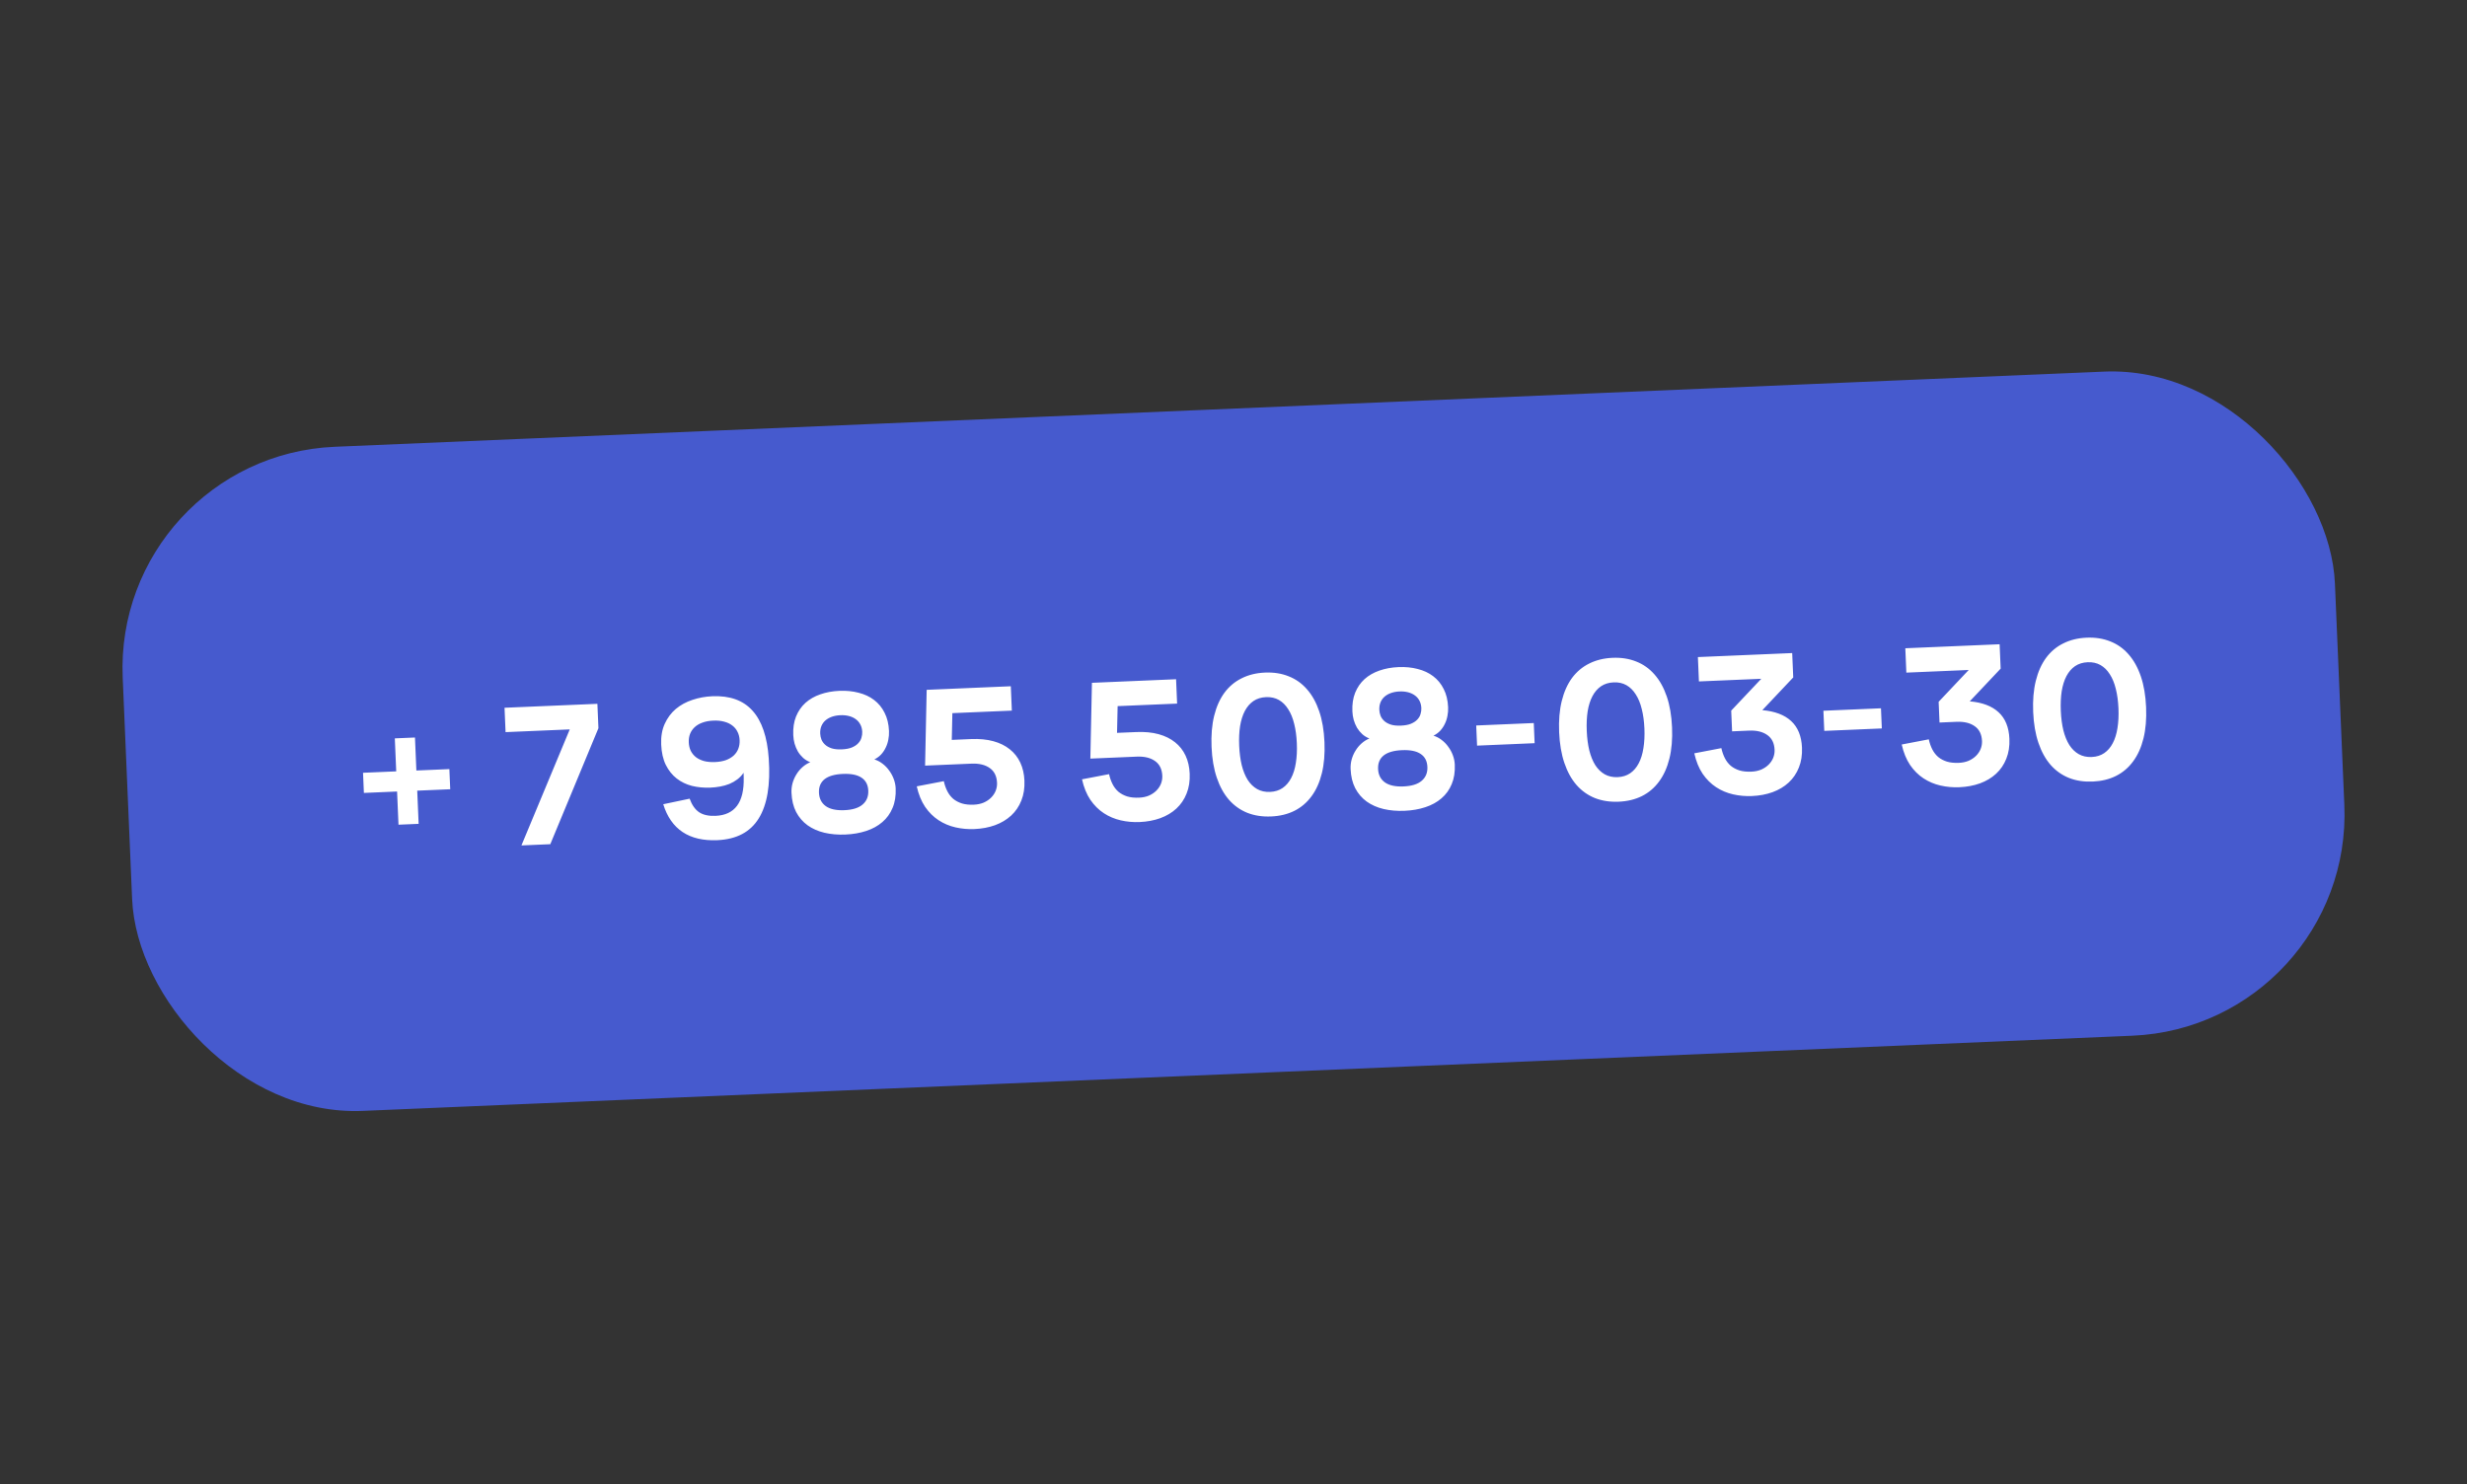 <?xml version="1.0" encoding="UTF-8"?> <svg xmlns="http://www.w3.org/2000/svg" width="334" height="201" viewBox="0 0 334 201" fill="none"><rect x="0" y="0" width="334" height="201" fill="#333333" stroke="none"/> <rect x="15.339" y="61.769" width="299.777" height="90" rx="30" transform="rotate(-2.433 15.339 61.769)" fill="#465ACE"></rect> <path d="M53.951 111.665L53.76 107.171L49.266 107.362L49.15 104.634L53.644 104.443L53.454 99.975L56.182 99.859L56.371 104.327L60.839 104.137L60.955 106.865L56.487 107.055L56.678 111.549L53.951 111.665ZM70.595 114.471L77.136 98.761L68.447 99.13L68.307 95.831L80.879 95.297L81.019 98.596L74.504 114.305L70.595 114.471ZM96.435 94.272C98.807 94.171 100.622 94.823 101.879 96.226C103.144 97.621 103.877 99.776 104.079 102.691C104.326 106.254 103.873 108.963 102.72 110.816C101.575 112.669 99.704 113.65 97.106 113.761C95.201 113.842 93.638 113.474 92.415 112.659C91.191 111.843 90.318 110.588 89.795 108.893L93.368 108.142C93.682 109.005 94.116 109.62 94.669 109.987C95.222 110.345 95.958 110.505 96.875 110.466C99.49 110.355 100.762 108.639 100.69 105.32L100.674 104.631C100.437 104.979 100.155 105.278 99.827 105.526C99.5 105.774 99.14 105.98 98.748 106.144C98.355 106.3 97.939 106.417 97.501 106.497C97.07 106.576 96.63 106.625 96.18 106.644C95.305 106.681 94.473 106.603 93.684 106.411C92.904 106.21 92.213 105.875 91.612 105.406C91.011 104.938 90.521 104.325 90.142 103.569C89.771 102.813 89.563 101.894 89.517 100.811C89.471 99.737 89.631 98.803 89.996 98.006C90.361 97.201 90.862 96.53 91.498 95.991C92.143 95.452 92.894 95.042 93.749 94.763C94.604 94.475 95.499 94.311 96.435 94.272ZM96.575 97.571C96.021 97.594 95.53 97.684 95.103 97.841C94.684 97.989 94.333 98.195 94.049 98.459C93.774 98.713 93.566 99.017 93.424 99.37C93.291 99.714 93.234 100.098 93.252 100.522C93.27 100.947 93.36 101.329 93.522 101.669C93.692 102 93.925 102.285 94.222 102.524C94.527 102.754 94.894 102.929 95.324 103.05C95.763 103.161 96.259 103.205 96.813 103.182C97.367 103.158 97.854 103.072 98.273 102.925C98.691 102.768 99.042 102.562 99.326 102.307C99.61 102.044 99.818 101.74 99.951 101.396C100.092 101.043 100.154 100.654 100.136 100.23C100.118 99.806 100.024 99.428 99.854 99.097C99.692 98.757 99.458 98.472 99.154 98.242C98.849 98.003 98.481 97.828 98.051 97.716C97.621 97.596 97.129 97.547 96.575 97.571ZM113.636 93.541C114.571 93.501 115.438 93.586 116.236 93.795C117.043 93.995 117.742 94.321 118.334 94.773C118.934 95.224 119.41 95.803 119.76 96.508C120.12 97.204 120.319 98.028 120.36 98.981C120.377 99.379 120.346 99.77 120.267 100.155C120.196 100.54 120.077 100.901 119.909 101.238C119.75 101.574 119.542 101.882 119.285 102.162C119.028 102.433 118.725 102.654 118.376 102.825C118.772 102.947 119.14 103.14 119.481 103.403C119.83 103.666 120.13 103.974 120.379 104.327C120.636 104.672 120.844 105.054 121 105.472C121.157 105.891 121.244 106.316 121.263 106.749C121.305 107.754 121.165 108.636 120.841 109.395C120.527 110.155 120.064 110.795 119.453 111.315C118.85 111.835 118.121 112.235 117.266 112.514C116.419 112.793 115.484 112.954 114.463 112.997C113.441 113.041 112.492 112.96 111.616 112.754C110.748 112.548 109.988 112.212 109.335 111.745C108.69 111.278 108.175 110.68 107.788 109.95C107.41 109.22 107.2 108.353 107.157 107.348C107.138 106.907 107.185 106.475 107.297 106.054C107.418 105.624 107.592 105.226 107.819 104.861C108.046 104.487 108.319 104.159 108.636 103.877C108.962 103.585 109.317 103.362 109.701 103.207C109.339 103.066 109.019 102.871 108.739 102.623C108.459 102.366 108.221 102.077 108.026 101.756C107.838 101.425 107.689 101.072 107.577 100.695C107.474 100.317 107.415 99.93 107.398 99.531C107.357 98.579 107.482 97.741 107.772 97.017C108.071 96.284 108.496 95.668 109.047 95.167C109.607 94.666 110.276 94.282 111.054 94.015C111.84 93.739 112.701 93.581 113.636 93.541ZM113.973 101.464C114.518 101.441 114.97 101.356 115.328 101.211C115.695 101.057 115.981 100.867 116.189 100.641C116.405 100.415 116.55 100.166 116.625 99.894C116.709 99.621 116.746 99.355 116.735 99.096C116.718 98.706 116.63 98.367 116.47 98.079C116.319 97.79 116.109 97.552 115.841 97.364C115.582 97.175 115.277 97.037 114.926 96.947C114.575 96.858 114.192 96.822 113.776 96.84C113.361 96.858 112.982 96.926 112.64 97.044C112.298 97.163 112.006 97.327 111.763 97.537C111.52 97.747 111.336 98.002 111.21 98.302C111.084 98.603 111.029 98.948 111.046 99.337C111.057 99.597 111.111 99.859 111.209 100.124C111.316 100.388 111.482 100.624 111.708 100.831C111.933 101.039 112.231 101.204 112.601 101.327C112.97 101.441 113.427 101.487 113.973 101.464ZM114.114 104.789C113.006 104.836 112.179 105.075 111.633 105.506C111.096 105.936 110.844 106.546 110.878 107.333C110.911 108.121 111.215 108.724 111.788 109.142C112.369 109.56 113.214 109.745 114.322 109.698C115.431 109.651 116.253 109.395 116.788 108.93C117.332 108.465 117.587 107.838 117.554 107.05C117.52 106.262 117.214 105.676 116.634 105.293C116.062 104.91 115.222 104.742 114.114 104.789ZM138.695 105.696C138.737 106.701 138.598 107.6 138.276 108.395C137.963 109.189 137.501 109.867 136.892 110.431C136.291 110.986 135.564 111.42 134.709 111.734C133.864 112.039 132.93 112.213 131.908 112.256C131.042 112.293 130.193 112.216 129.361 112.026C128.529 111.836 127.765 111.513 127.069 111.057C126.373 110.6 125.766 109.997 125.248 109.247C124.739 108.488 124.361 107.563 124.116 106.472L127.781 105.77C127.889 106.268 128.047 106.721 128.255 107.129C128.463 107.536 128.729 107.881 129.054 108.162C129.386 108.434 129.781 108.643 130.238 108.788C130.695 108.925 131.231 108.98 131.846 108.954C132.339 108.933 132.782 108.84 133.174 108.676C133.566 108.504 133.899 108.281 134.174 108.009C134.449 107.737 134.657 107.429 134.798 107.085C134.939 106.732 135.002 106.369 134.986 105.997C134.948 105.096 134.62 104.429 134.003 103.996C133.386 103.554 132.562 103.355 131.532 103.398L125.245 103.665L125.46 93.403L136.851 92.919L136.991 96.218L128.938 96.56L128.858 100.181L131.468 100.07C132.603 100.022 133.609 100.118 134.486 100.358C135.364 100.598 136.108 100.966 136.719 101.46C137.33 101.946 137.802 102.546 138.136 103.261C138.47 103.975 138.656 104.787 138.695 105.696ZM161.069 104.746C161.112 105.75 160.972 106.65 160.65 107.444C160.337 108.238 159.876 108.917 159.266 109.481C158.665 110.035 157.938 110.47 157.084 110.783C156.238 111.088 155.304 111.262 154.282 111.306C153.417 111.343 152.568 111.266 151.735 111.076C150.903 110.885 150.139 110.562 149.443 110.106C148.747 109.65 148.14 109.047 147.623 108.297C147.113 107.538 146.736 106.613 146.49 105.521L150.155 104.819C150.263 105.318 150.421 105.771 150.63 106.178C150.838 106.586 151.104 106.93 151.428 107.211C151.761 107.483 152.155 107.692 152.613 107.838C153.07 107.974 153.605 108.03 154.22 108.003C154.714 107.982 155.157 107.89 155.549 107.726C155.94 107.553 156.274 107.331 156.548 107.059C156.823 106.787 157.031 106.479 157.173 106.134C157.314 105.781 157.376 105.419 157.361 105.046C157.322 104.146 156.995 103.479 156.378 103.045C155.76 102.603 154.937 102.404 153.906 102.448L147.62 102.715L147.834 92.453L159.225 91.969L159.365 95.268L151.313 95.61L151.232 99.23L153.843 99.12C154.977 99.071 155.983 99.167 156.861 99.408C157.738 99.648 158.483 100.015 159.094 100.51C159.704 100.996 160.176 101.596 160.51 102.31C160.844 103.025 161.03 103.837 161.069 104.746ZM172.093 110.549C170.915 110.599 169.846 110.436 168.884 110.061C167.922 109.677 167.091 109.087 166.389 108.293C165.696 107.499 165.146 106.503 164.74 105.306C164.333 104.108 164.096 102.718 164.029 101.133C163.962 99.548 164.08 98.142 164.383 96.915C164.687 95.688 165.15 94.649 165.773 93.798C166.405 92.947 167.184 92.294 168.11 91.838C169.036 91.374 170.088 91.117 171.265 91.067C172.443 91.017 173.508 91.184 174.461 91.569C175.423 91.944 176.25 92.529 176.943 93.324C177.645 94.118 178.199 95.114 178.605 96.311C179.012 97.508 179.249 98.899 179.316 100.483C179.383 102.068 179.265 103.474 178.962 104.701C178.658 105.929 178.191 106.968 177.559 107.819C176.936 108.669 176.161 109.327 175.235 109.791C174.318 110.246 173.27 110.499 172.093 110.549ZM171.952 107.224C172.61 107.196 173.175 107.02 173.647 106.697C174.119 106.373 174.503 105.927 174.8 105.36C175.105 104.783 175.319 104.097 175.441 103.303C175.572 102.499 175.617 101.612 175.575 100.642C175.534 99.664 175.414 98.784 175.216 98.003C175.027 97.222 174.756 96.561 174.403 96.021C174.059 95.472 173.638 95.056 173.14 94.773C172.642 94.491 172.064 94.364 171.406 94.392C170.748 94.42 170.179 94.596 169.698 94.92C169.226 95.243 168.838 95.694 168.533 96.27C168.236 96.838 168.022 97.519 167.891 98.314C167.768 99.109 167.728 99.996 167.77 100.974C167.811 101.944 167.926 102.824 168.116 103.614C168.314 104.395 168.585 105.06 168.929 105.609C169.282 106.149 169.707 106.56 170.205 106.843C170.711 107.125 171.293 107.252 171.952 107.224ZM189.333 90.325C190.269 90.285 191.135 90.37 191.933 90.579C192.74 90.779 193.439 91.105 194.031 91.557C194.631 92.008 195.107 92.587 195.458 93.292C195.817 93.988 196.017 94.812 196.057 95.765C196.074 96.163 196.043 96.555 195.964 96.94C195.894 97.324 195.775 97.685 195.607 98.022C195.448 98.358 195.239 98.666 194.982 98.946C194.725 99.217 194.422 99.438 194.074 99.609C194.469 99.731 194.837 99.924 195.178 100.187C195.528 100.45 195.827 100.758 196.076 101.112C196.334 101.456 196.541 101.838 196.697 102.256C196.854 102.675 196.941 103.1 196.96 103.533C197.003 104.538 196.862 105.42 196.539 106.18C196.224 106.939 195.761 107.579 195.15 108.099C194.548 108.619 193.819 109.019 192.963 109.298C192.116 109.577 191.182 109.738 190.16 109.782C189.138 109.825 188.189 109.744 187.313 109.538C186.446 109.332 185.685 108.996 185.032 108.529C184.388 108.062 183.872 107.464 183.486 106.734C183.108 106.004 182.897 105.137 182.855 104.133C182.836 103.691 182.883 103.26 182.995 102.838C183.115 102.408 183.289 102.011 183.517 101.645C183.744 101.271 184.016 100.943 184.334 100.661C184.659 100.369 185.014 100.146 185.398 99.991C185.036 99.85 184.716 99.656 184.436 99.407C184.157 99.15 183.919 98.861 183.723 98.54C183.535 98.209 183.386 97.856 183.275 97.479C183.172 97.102 183.112 96.714 183.095 96.315C183.055 95.363 183.179 94.525 183.47 93.801C183.768 93.069 184.193 92.452 184.744 91.951C185.304 91.451 185.973 91.067 186.751 90.799C187.537 90.523 188.398 90.365 189.333 90.325ZM189.67 98.248C190.215 98.225 190.667 98.141 191.025 97.995C191.392 97.841 191.679 97.651 191.886 97.425C192.102 97.199 192.248 96.95 192.323 96.678C192.407 96.406 192.443 96.139 192.432 95.88C192.415 95.49 192.327 95.151 192.168 94.863C192.016 94.574 191.807 94.336 191.539 94.148C191.279 93.96 190.974 93.821 190.623 93.731C190.272 93.642 189.889 93.606 189.474 93.624C189.058 93.642 188.679 93.71 188.337 93.829C187.995 93.947 187.703 94.111 187.46 94.321C187.218 94.531 187.033 94.786 186.907 95.086C186.781 95.387 186.727 95.732 186.743 96.121C186.754 96.381 186.809 96.643 186.907 96.908C187.013 97.172 187.179 97.408 187.405 97.616C187.631 97.823 187.928 97.988 188.298 98.111C188.667 98.226 189.124 98.271 189.67 98.248ZM189.811 101.573C188.703 101.62 187.876 101.859 187.33 102.29C186.794 102.72 186.542 103.33 186.575 104.118C186.609 104.906 186.912 105.509 187.485 105.927C188.066 106.344 188.911 106.53 190.02 106.483C191.128 106.436 191.95 106.179 192.485 105.714C193.029 105.249 193.285 104.622 193.251 103.834C193.218 103.046 192.911 102.461 192.331 102.078C191.759 101.694 190.92 101.526 189.811 101.573ZM199.976 100.959L199.86 98.231L207.653 97.9L207.769 100.628L199.976 100.959ZM219.15 108.55C217.972 108.6 216.903 108.437 215.941 108.062C214.98 107.678 214.148 107.088 213.446 106.294C212.753 105.499 212.203 104.504 211.797 103.306C211.39 102.109 211.153 100.718 211.086 99.134C211.019 97.549 211.137 96.143 211.44 94.916C211.744 93.689 212.207 92.65 212.83 91.799C213.462 90.948 214.241 90.295 215.167 89.839C216.093 89.375 217.145 89.118 218.322 89.068C219.5 89.018 220.565 89.185 221.519 89.569C222.48 89.945 223.307 90.53 224 91.325C224.702 92.119 225.256 93.115 225.663 94.312C226.069 95.509 226.306 96.9 226.373 98.484C226.441 100.069 226.322 101.475 226.019 102.702C225.715 103.93 225.248 104.969 224.616 105.82C223.993 106.67 223.218 107.328 222.293 107.792C221.375 108.247 220.328 108.5 219.15 108.55ZM219.009 105.225C219.667 105.197 220.232 105.021 220.704 104.698C221.176 104.374 221.56 103.928 221.857 103.36C222.162 102.784 222.376 102.098 222.498 101.303C222.629 100.5 222.674 99.613 222.633 98.643C222.591 97.665 222.471 96.785 222.273 96.004C222.084 95.223 221.813 94.562 221.46 94.022C221.116 93.473 220.695 93.057 220.197 92.774C219.7 92.492 219.122 92.365 218.464 92.393C217.806 92.421 217.236 92.597 216.755 92.921C216.283 93.244 215.895 93.695 215.59 94.271C215.293 94.839 215.079 95.52 214.948 96.315C214.826 97.11 214.785 97.996 214.827 98.975C214.868 99.945 214.983 100.825 215.173 101.615C215.371 102.396 215.642 103.061 215.986 103.61C216.339 104.15 216.764 104.561 217.262 104.844C217.768 105.126 218.351 105.253 219.009 105.225ZM243.965 101.224C244.007 102.229 243.868 103.128 243.546 103.922C243.233 104.716 242.771 105.395 242.162 105.959C241.561 106.514 240.834 106.948 239.979 107.262C239.134 107.567 238.2 107.741 237.178 107.784C236.312 107.821 235.463 107.744 234.631 107.554C233.799 107.364 233.035 107.041 232.339 106.584C231.643 106.128 231.036 105.525 230.518 104.775C230.009 104.016 229.631 103.091 229.386 102L233.051 101.297C233.159 101.796 233.317 102.249 233.525 102.657C233.733 103.064 234 103.408 234.324 103.69C234.656 103.962 235.051 104.171 235.508 104.316C235.965 104.453 236.501 104.508 237.116 104.482C237.609 104.461 238.052 104.368 238.444 104.204C238.836 104.031 239.169 103.809 239.444 103.537C239.719 103.265 239.927 102.957 240.068 102.613C240.209 102.26 240.272 101.897 240.256 101.525C240.218 100.624 239.89 99.957 239.273 99.524C238.656 99.082 237.832 98.882 236.802 98.926L234.503 99.024L234.384 96.218L238.455 91.908L230.013 92.266L229.873 88.967L242.64 88.425L242.781 91.724L238.597 96.156C240.295 96.301 241.595 96.793 242.498 97.63C243.41 98.468 243.899 99.666 243.965 101.224ZM246.982 98.962L246.866 96.235L254.659 95.903L254.775 98.631L246.982 98.962ZM272.047 100.031C272.09 101.036 271.95 101.935 271.628 102.729C271.315 103.523 270.854 104.202 270.244 104.766C269.643 105.321 268.916 105.755 268.062 106.069C267.216 106.374 266.282 106.548 265.26 106.591C264.394 106.628 263.545 106.551 262.713 106.361C261.881 106.171 261.117 105.848 260.421 105.391C259.725 104.935 259.118 104.332 258.601 103.582C258.091 102.823 257.714 101.898 257.468 100.807L261.133 100.105C261.241 100.603 261.399 101.056 261.607 101.464C261.815 101.871 262.082 102.215 262.406 102.497C262.738 102.769 263.133 102.978 263.591 103.123C264.047 103.26 264.583 103.315 265.198 103.289C265.692 103.268 266.134 103.175 266.526 103.011C266.918 102.838 267.251 102.616 267.526 102.344C267.801 102.072 268.009 101.764 268.15 101.42C268.291 101.067 268.354 100.704 268.338 100.332C268.3 99.431 267.972 98.764 267.356 98.331C266.738 97.889 265.914 97.689 264.884 97.733L262.585 97.831L262.466 95.025L266.538 90.715L258.095 91.073L257.955 87.774L270.722 87.232L270.863 90.531L266.679 94.963C268.377 95.108 269.677 95.6 270.58 96.437C271.492 97.275 271.981 98.473 272.047 100.031ZM283.33 105.824C282.153 105.874 281.083 105.711 280.122 105.335C279.16 104.951 278.328 104.362 277.626 103.568C276.933 102.773 276.384 101.777 275.977 100.58C275.571 99.383 275.334 97.992 275.266 96.407C275.199 94.823 275.317 93.417 275.621 92.189C275.924 90.962 276.388 89.923 277.011 89.073C277.642 88.222 278.421 87.568 279.348 87.113C280.273 86.648 281.325 86.391 282.503 86.341C283.68 86.291 284.746 86.458 285.699 86.843C286.66 87.218 287.488 87.803 288.181 88.598C288.882 89.392 289.436 90.388 289.843 91.585C290.249 92.782 290.486 94.173 290.554 95.758C290.621 97.342 290.503 98.748 290.199 99.976C289.896 101.203 289.428 102.242 288.796 103.093C288.173 103.944 287.399 104.601 286.473 105.065C285.556 105.521 284.508 105.773 283.33 105.824ZM283.189 102.499C283.847 102.471 284.412 102.295 284.884 101.971C285.356 101.647 285.741 101.202 286.038 100.634C286.343 100.057 286.556 99.371 286.679 98.577C286.809 97.773 286.854 96.887 286.813 95.917C286.771 94.938 286.652 94.059 286.454 93.278C286.264 92.496 285.993 91.835 285.641 91.295C285.297 90.746 284.876 90.33 284.378 90.048C283.88 89.765 283.302 89.638 282.644 89.666C281.986 89.694 281.417 89.87 280.936 90.194C280.464 90.518 280.075 90.968 279.77 91.545C279.473 92.112 279.259 92.794 279.128 93.589C279.006 94.383 278.966 95.27 279.007 96.248C279.048 97.218 279.164 98.098 279.353 98.888C279.551 99.669 279.823 100.334 280.167 100.883C280.519 101.424 280.945 101.835 281.442 102.117C281.949 102.399 282.531 102.526 283.189 102.499Z" fill="white"></path> </svg> 